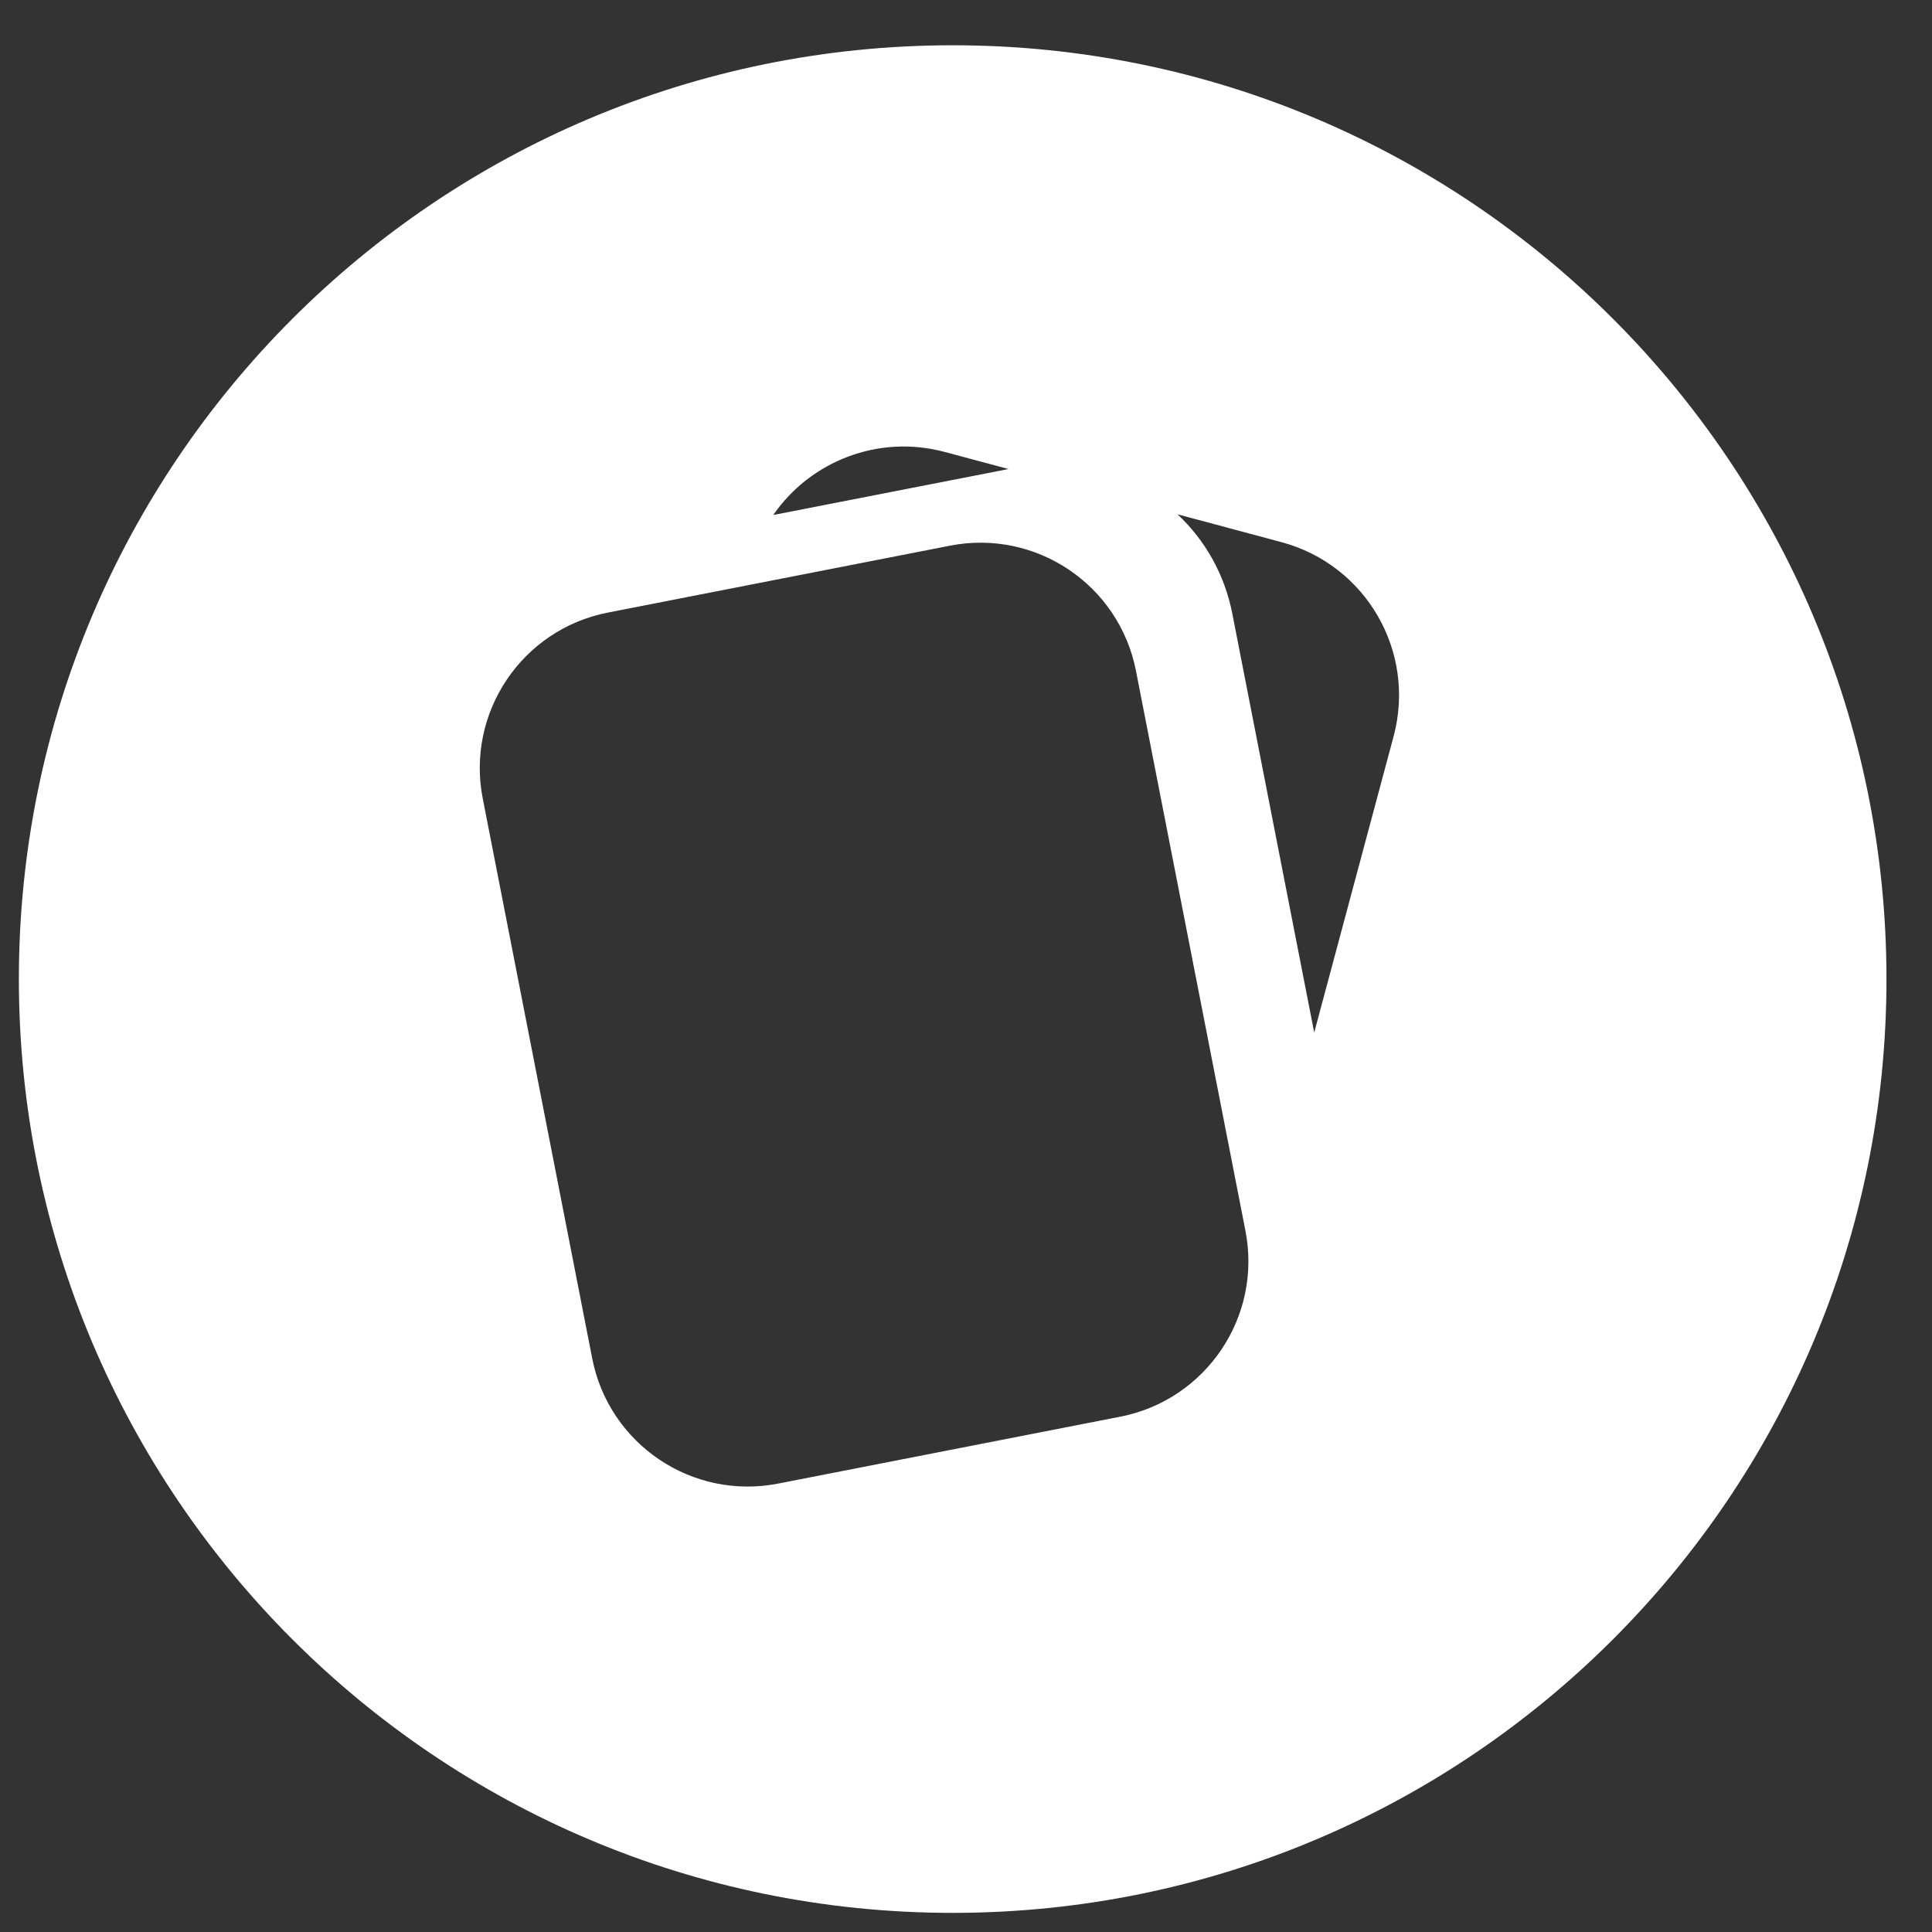 <?xml version="1.0" encoding="UTF-8"?> <svg xmlns="http://www.w3.org/2000/svg" width="30" height="30" viewBox="0 0 30 30" fill="none"><rect x="0" y="0" width="30" height="30" fill="#333333" stroke="none"/><path fill-rule="evenodd" clip-rule="evenodd" d="M29.293 15.203C29.293 23.211 22.801 29.703 14.793 29.703C6.785 29.703 0.293 23.211 0.293 15.203C0.293 7.195 6.785 0.703 14.793 0.703C22.801 0.703 29.293 7.195 29.293 15.203ZM12.007 7.997L15.66 7.283L14.67 7.018C13.637 6.741 12.582 7.164 12.007 7.997ZM18.284 7.986C18.708 8.383 19.015 8.913 19.135 9.527L20.407 16.033L21.64 11.433C21.992 10.12 21.213 8.771 19.9 8.419L18.284 7.986ZM9.439 9.512C8.105 9.773 7.235 11.066 7.496 12.399L9.196 21.094C9.457 22.428 10.749 23.298 12.083 23.037L17.396 21.998C18.73 21.737 19.6 20.445 19.339 19.111L17.639 10.416C17.378 9.082 16.086 8.212 14.752 8.473L9.439 9.512Z" fill="white"></path></svg> 